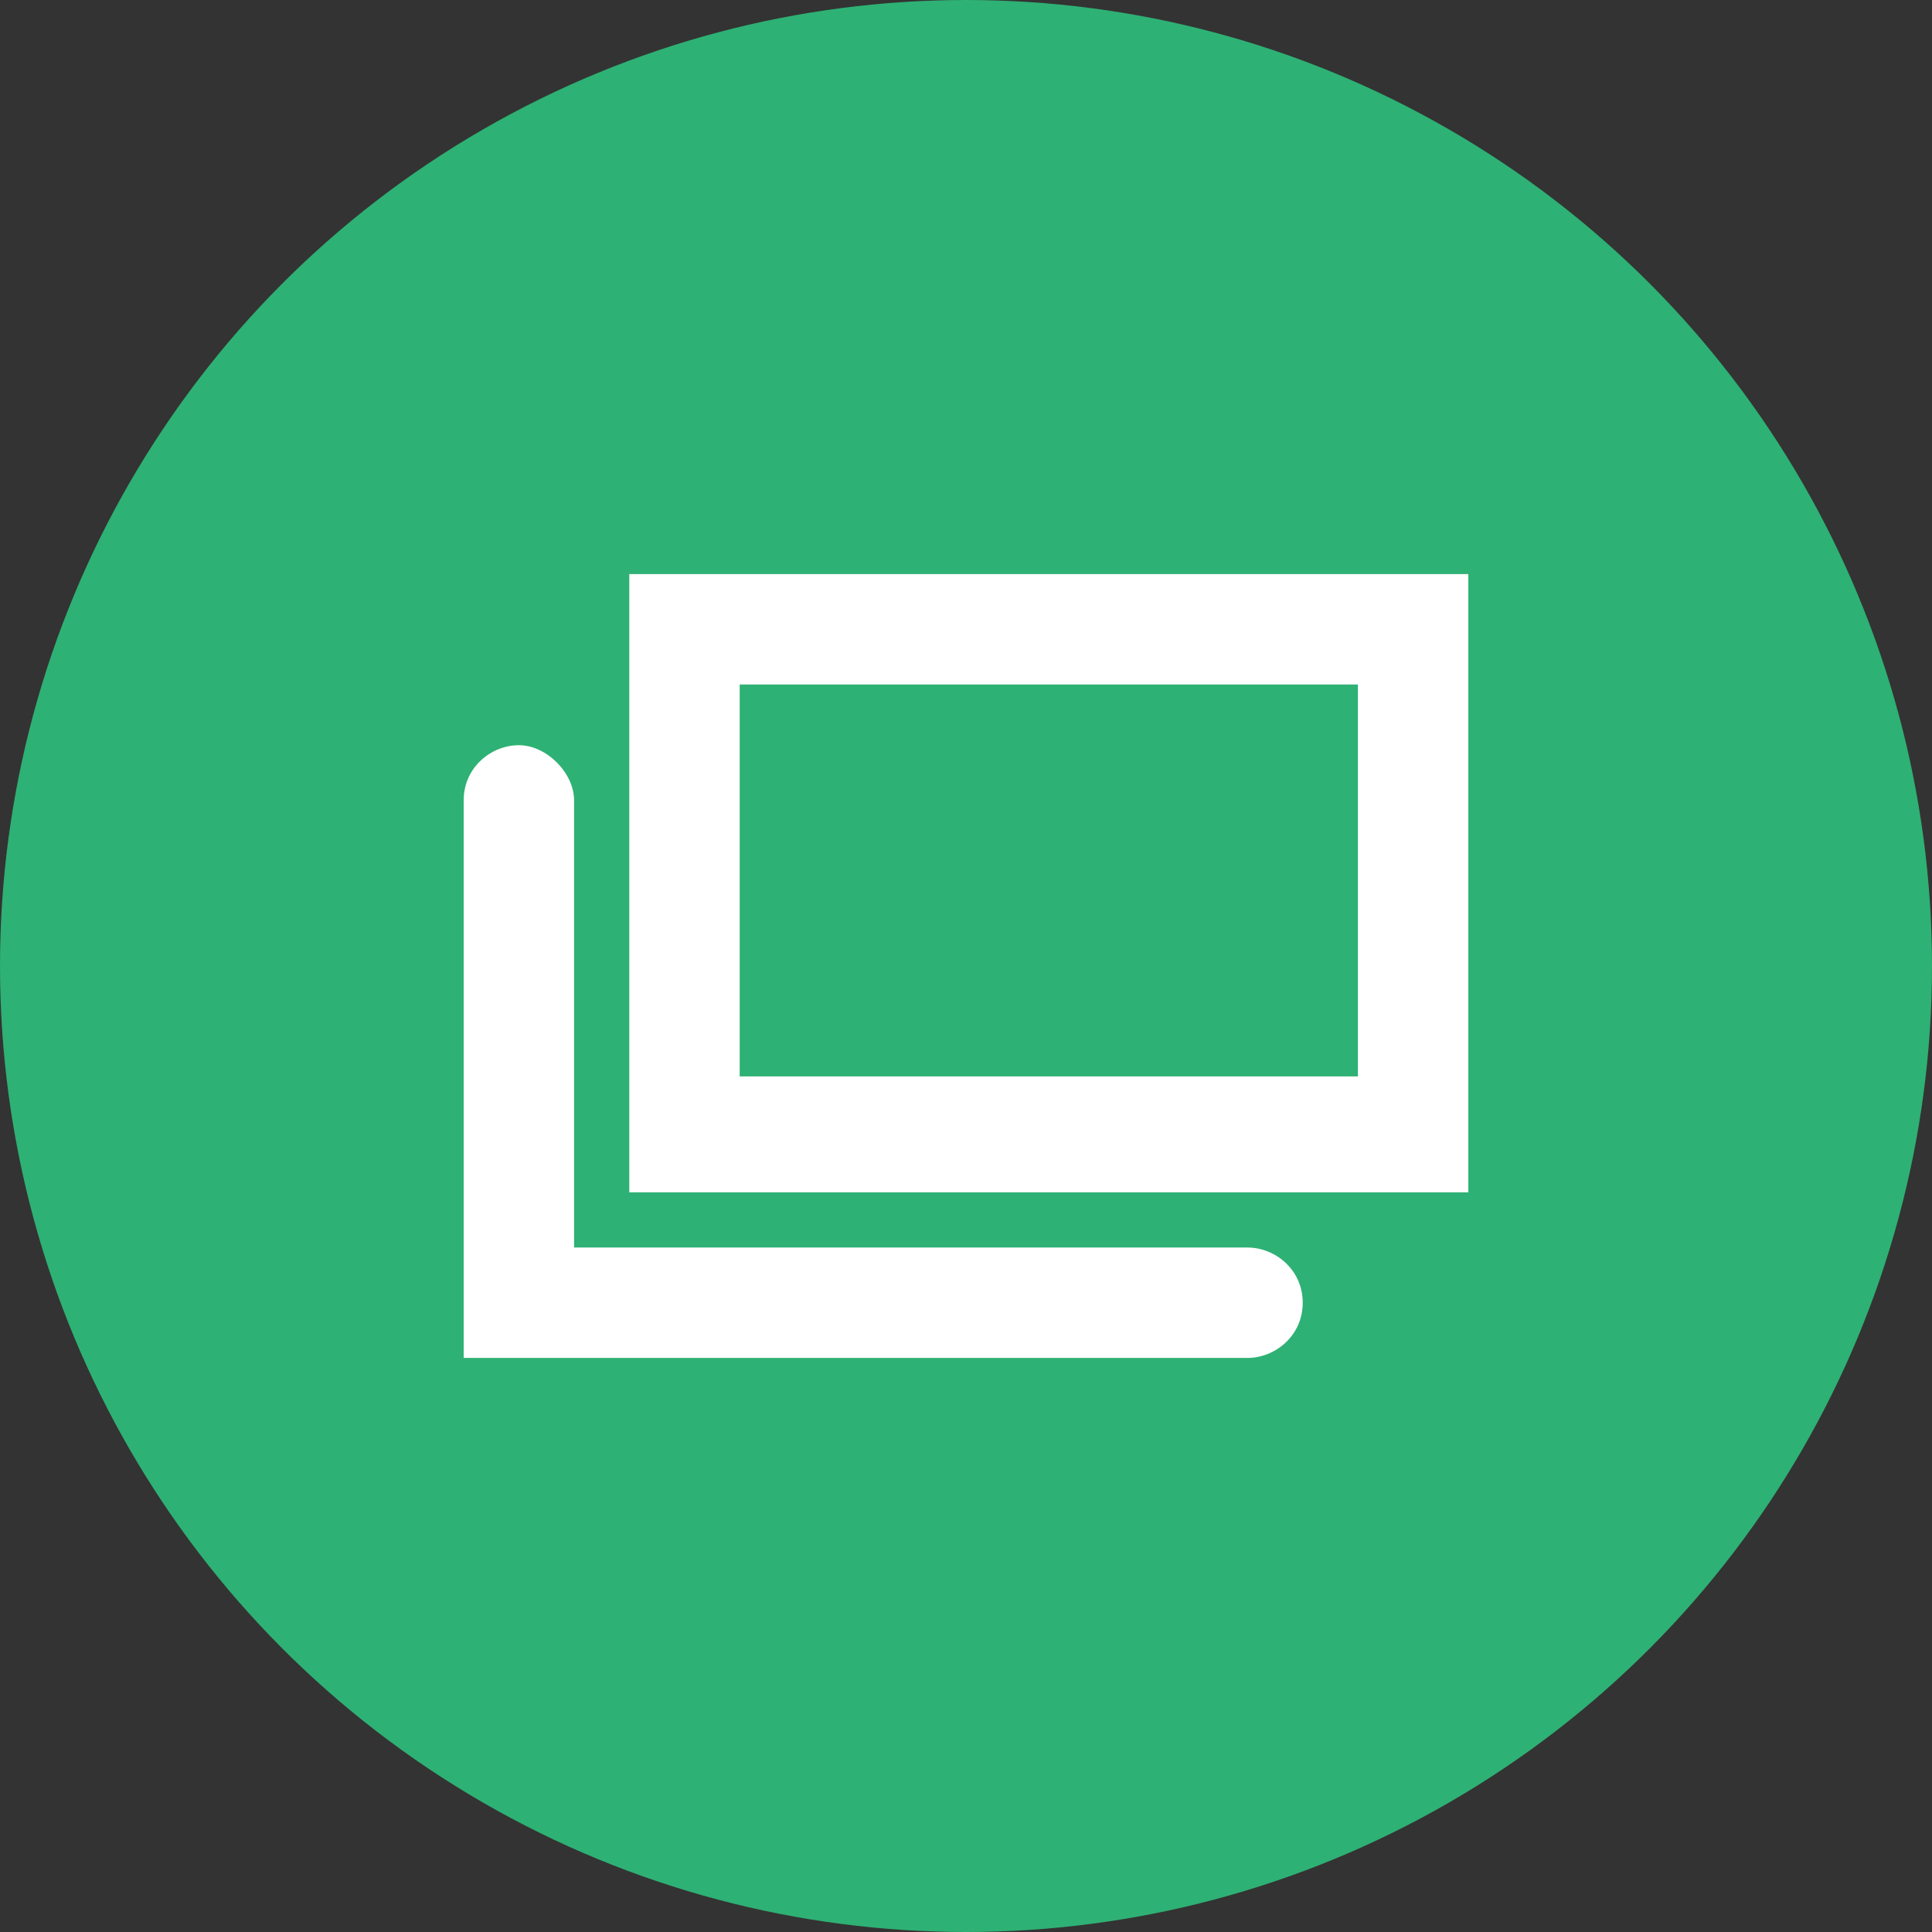 <?xml version="1.0" encoding="utf-8"?>
<!-- Generator: Adobe Illustrator 22.0.1, SVG Export Plug-In . SVG Version: 6.00 Build 0)  -->
<svg version="1.1" id="レイヤー_1" xmlns="http://www.w3.org/2000/svg" xmlns:xlink="http://www.w3.org/1999/xlink" x="0px"
	 y="0px" viewBox="0 0 35 35" style="enable-background:new 0 0 35 35;" xml:space="preserve">
<rect x="0" y="0" width="35" height="35" fill="#333333" stroke="none"/>
<style type="text/css">
	.st0{fill:#2EB174;}
	.st1{fill:#FFFFFF;}
</style>
<circle class="st0" cx="17.5" cy="17.5" r="17.5"/>
<path class="st1" d="M11.4,21.6V10.4h15.2v11.2C26.6,21.6,11.4,21.6,11.4,21.6z M24.6,12.4H13.4v7.1h11.2
	C24.6,19.5,24.6,12.4,24.6,12.4z M23.6,23.6c0,0.6-0.5,1-1,1H8.4V14.5c0-0.6,0.5-1,1-1s1,0.5,1,1v8.1h12.2
	C23.1,22.6,23.6,23,23.6,23.6z"/>
</svg>
